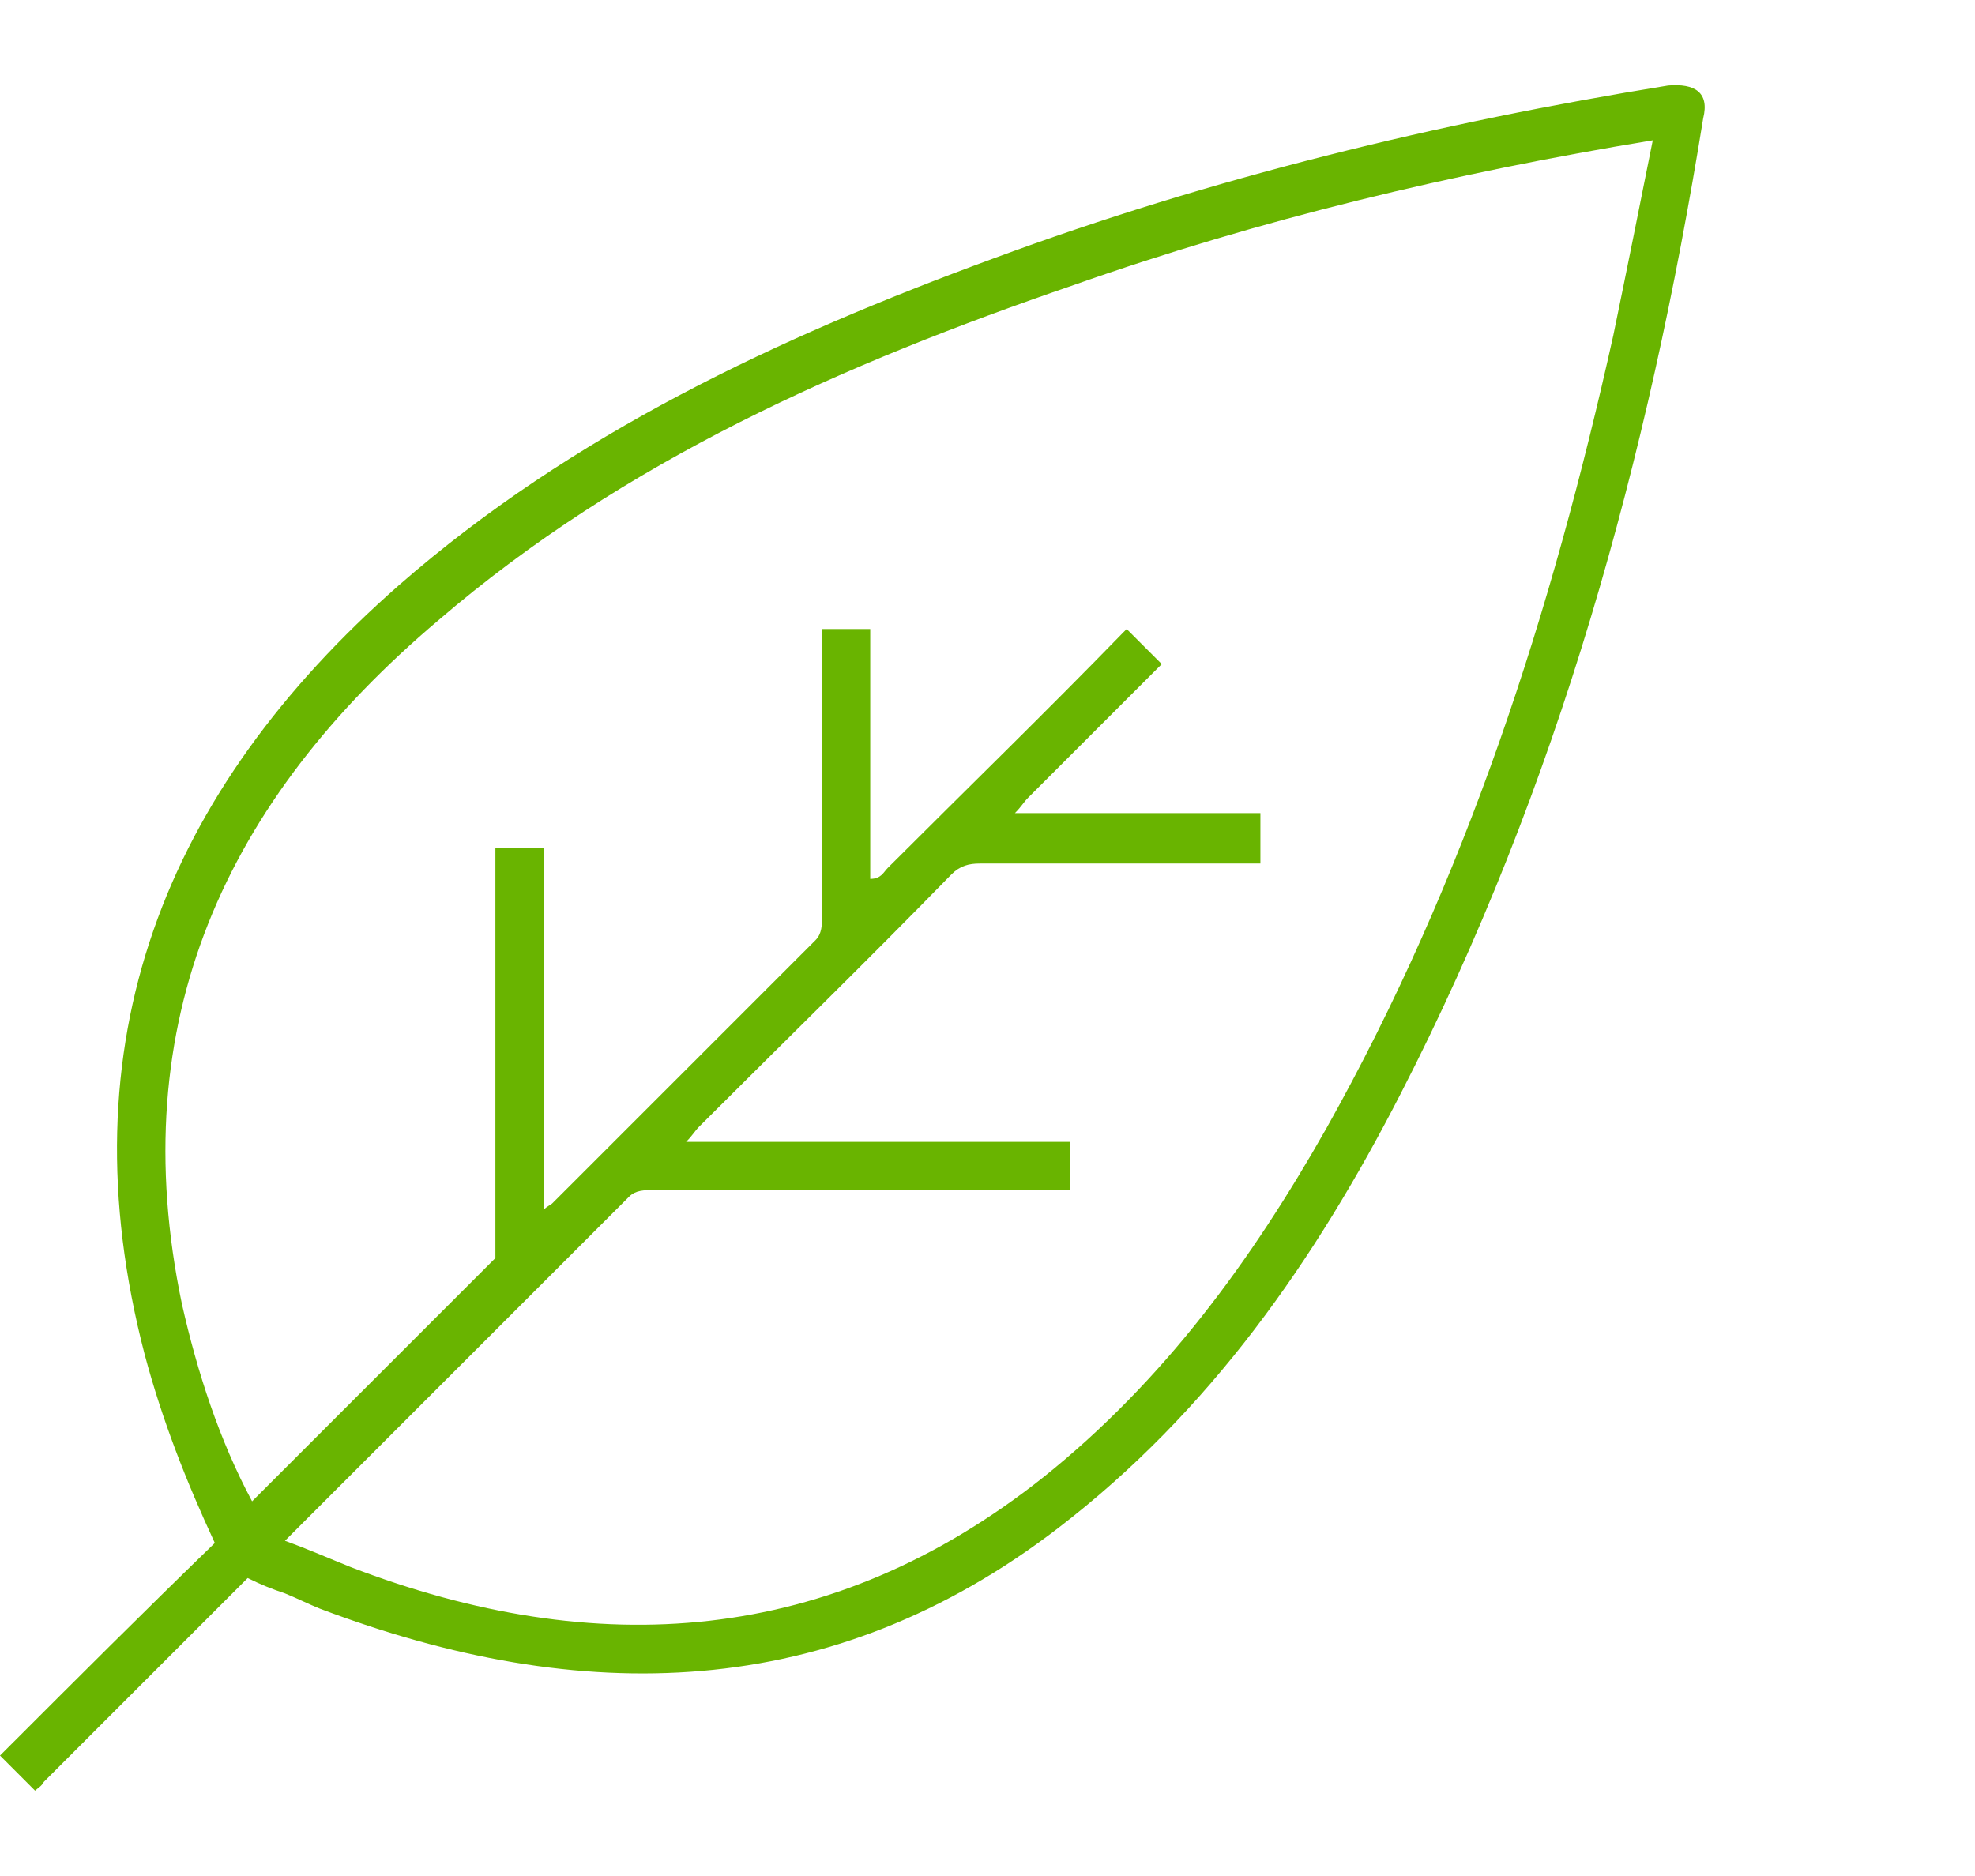 <?xml version="1.0" encoding="utf-8"?>
<!-- Generator: Adobe Illustrator 25.4.0, SVG Export Plug-In . SVG Version: 6.00 Build 0)  -->
<svg version="1.1" xmlns="http://www.w3.org/2000/svg" xmlns:xlink="http://www.w3.org/1999/xlink" x="0px" y="0px"
	 viewBox="0 0 90.1 85.6" style="enable-background:new 0 0 90.1 85.6;" xml:space="preserve">
<style type="text/css">
	.st0{display:none;}
	.st1{display:inline;}
	.st2{fill:#69B400;}
</style>
<g id="Cost_of_Ownership" class="st0">
	<g class="st1">
		<path class="st2" d="M68.4,43.5c-4.1-1.7-9.6-2.6-15.4-2.6c0,0-0.1,0-0.1,0c-2.7,0-5.4,0.2-8,0.6l-0.1,0v-32c0-2.7-2.4-5.2-6.9-7
			C33.6,0.9,28.2,0,22.3,0C16.5,0,11,0.9,6.9,2.6C2.4,4.4,0,6.9,0,9.6v51.1c0,2.7,2.4,5.2,6.9,7c4.1,1.7,9.6,2.6,15.4,2.6
			c0,0,0.1,0,0.1,0c2.7,0,5.4-0.2,8-0.6l0.1,0V76c0,2.7,2.4,5.2,6.9,7c4.1,1.7,9.6,2.6,15.4,2.6c5.8,0,11.3-0.9,15.4-2.6
			c4.4-1.8,6.9-4.3,6.9-7V50.5C75.3,47.7,72.8,45.2,68.4,43.5z M7.8,4.5c3.9-1.5,9.1-2.4,14.6-2.4S33,3,36.9,4.5
			c3.6,1.4,5.7,3.3,5.7,5.1s-2.1,3.7-5.7,5.1c-3.9,1.5-9.1,2.4-14.6,2.4s-10.7-0.8-14.6-2.4c-3.6-1.4-5.7-3.3-5.7-5.1
			S4.2,5.9,7.8,4.5z M2.1,13.8l0.2,0.2c1.1,1,2.7,1.9,4.6,2.7c4.1,1.7,9.6,2.6,15.4,2.6c5.8,0,11.3-0.9,15.4-2.6
			c1.9-0.8,3.4-1.7,4.6-2.7l0.2-0.2v4.4c0,1.8-2.1,3.7-5.7,5.1c-3.9,1.5-9.1,2.4-14.6,2.4s-10.7-0.8-14.6-2.4
			c-3.6-1.4-5.7-3.3-5.7-5.1V13.8z M2.1,22.3l0.2,0.2c1.1,1,2.7,1.9,4.6,2.7c4.1,1.7,9.6,2.6,15.4,2.6c5.8,0,11.3-0.9,15.4-2.6
			c1.9-0.8,3.4-1.7,4.6-2.7l0.2-0.2v4.4c0,1.8-2.1,3.7-5.7,5.1c-3.9,1.5-9.1,2.4-14.6,2.4s-10.7-0.8-14.6-2.4
			c-3.6-1.4-5.7-3.3-5.7-5.1V22.3z M2.1,30.8L2.3,31c1.1,1,2.7,1.9,4.6,2.7c4.1,1.7,9.6,2.6,15.4,2.6c5.8,0,11.3-0.9,15.4-2.6
			c1.9-0.8,3.4-1.7,4.6-2.7l0.2-0.2v4.4c0,1.8-2.1,3.7-5.7,5.1c-3.9,1.5-9.1,2.4-14.6,2.4s-10.7-0.8-14.6-2.4
			c-3.6-1.4-5.7-3.3-5.7-5.1V30.8z M30.5,67.5c-2.6,0.4-5.3,0.7-8,0.7c0,0-0.1,0-0.1,0c-5.5,0-10.7-0.8-14.6-2.4
			c-3.6-1.4-5.7-3.3-5.7-5.1v-4.4l0.2,0.2c1.1,1,2.7,1.9,4.6,2.7c4.1,1.7,9.6,2.6,15.4,2.6c2.7,0,5.5-0.2,8.1-0.6l0.1,0l0,6.4
			L30.5,67.5z M30.5,59c-2.6,0.4-5.3,0.7-8,0.7c0,0-0.1,0-0.1,0c-5.5,0-10.7-0.8-14.6-2.4c-3.6-1.4-5.7-3.3-5.7-5.1v-4.4L2.3,48
			c1.1,1,2.7,1.9,4.6,2.7c4.1,1.7,9.6,2.6,15.4,2.6c0,0,0.1,0,0.1,0c2.7,0,5.4-0.2,8-0.6l0.1,0l0,6.4L30.5,59z M30.6,50.3l0,0.1
			l-0.1,0c-2.6,0.4-5.3,0.7-8,0.7c-0.1,0-0.1,0-0.2,0c-5.5,0-10.7-0.8-14.6-2.4c-3.6-1.4-5.7-3.3-5.7-5.1v-4.4l0.2,0.2
			c1.1,1,2.7,1.9,4.6,2.7c4.1,1.7,9.6,2.6,15.4,2.6c5.8,0,11.3-0.9,15.4-2.6c1.9-0.8,3.4-1.7,4.6-2.7l0.2-0.2v2.6l-0.1,0
			c-1.7,0.4-3.4,0.9-5,1.5C33.1,45.2,30.7,47.7,30.6,50.3z M67.5,81.1c-3.9,1.5-9,2.4-14.6,2.4s-10.7-0.8-14.6-2.4
			c-3.6-1.4-5.7-3.3-5.7-5.1v-4.4l0.2,0.2c1.1,1,2.7,1.9,4.6,2.7c4.1,1.7,9.6,2.6,15.4,2.6c5.8,0,11.3-0.9,15.4-2.6
			c1.9-0.8,3.4-1.7,4.6-2.7l0.2-0.2l0,4.4C73.2,77.8,71.1,79.7,67.5,81.1z M67.5,72.6c-3.9,1.5-9,2.4-14.6,2.4s-10.7-0.8-14.6-2.4
			c-3.6-1.4-5.7-3.3-5.7-5.1v-4.4l0.2,0.2c1.1,1,2.7,1.9,4.6,2.7c4.1,1.7,9.6,2.6,15.4,2.6c5.8,0,11.3-0.9,15.4-2.6
			c1.9-0.8,3.4-1.7,4.6-2.7l0.2-0.2l0,4.4C73.2,69.3,71.1,71.2,67.5,72.6z M67.5,64.1c-3.9,1.5-9,2.4-14.6,2.4s-10.7-0.8-14.6-2.4
			c-3.6-1.4-5.7-3.3-5.7-5.1v-4.4l0.2,0.2c1.1,1,2.7,1.9,4.6,2.7C41.7,59.1,47.1,60,53,60c5.8,0,11.3-0.9,15.4-2.6
			c1.9-0.8,3.4-1.7,4.6-2.7l0.2-0.2l0,4.4C73.2,60.8,71.1,62.6,67.5,64.1z M67.5,55.5c-3.9,1.5-9.1,2.4-14.6,2.4h0
			c-5.5,0-10.7-0.8-14.6-2.4c-3.6-1.4-5.7-3.3-5.7-5.1s2.1-3.7,5.7-5.1C42.3,43.8,47.5,43,53,43c5.5,0,10.7,0.8,14.6,2.4
			c3.6,1.4,5.7,3.3,5.7,5.1S71.1,54.1,67.5,55.5z"/>
		<polygon class="st2" points="75.3,23.3 73.9,21.9 64.6,31.1 64.6,0 62.6,0 62.6,31.1 53.4,21.9 52,23.3 63.6,34.9 		"/>
	</g>
</g>
<g id="Speed__x26___x0A_Agilität" class="st0">
	<g class="st1">
		<path class="st2" d="M58.8,11.4C58.7,11.4,58.7,11.4,58.8,11.4c-6.9,0-13.6,2.3-18.9,6.4l-0.1,0.1H9V20h28.2l-0.8,0.8
			c-2.6,2.5-4.6,5.5-6.1,8.8l-0.1,0.3H0v2.1h29.3l-0.2,0.6c-1,2.8-1.6,5.8-1.7,8.8l0,0.4H9v2.1h18.3l0,0.4c0.1,3,0.7,5.9,1.7,8.8
			l0.2,0.6H0v2.1h30.1l0.1,0.3c1.6,3.2,3.6,6.2,6.1,8.8l0.7,0.8H9v2.1h30.6l0.1,0.1c5.4,4.1,12.1,6.4,18.8,6.4c0,0,0.1,0,0.1,0
			c17.3,0,31.3-14,31.4-31.3C90.1,25.5,76.1,11.5,58.8,11.4z M88,44.3c-0.8,15-12.8,26.9-27.7,27.7l-0.5,0v-5.2h-2.1v5.2l-0.5,0
			c-15-0.8-26.9-12.7-27.7-27.7l0-0.5H35c0.1,0,0.2,0,0.4-0.1v-2c-0.1,0-0.2-0.1-0.4-0.1h-5.5l0-0.5c0.8-15,12.7-26.9,27.7-27.7
			l0.5,0V19c0,0.1,0,0.2,0,0.3h2c0-0.1,0.1-0.2,0.1-0.2v-5.5l0.5,0c15,0.8,26.9,12.8,27.7,27.7l0,0.5h-5.5c-0.1,0-0.2,0-0.3,0.1v2
			c0.1,0,0.2,0.1,0.3,0.1H88L88,44.3z"/>
		<path class="st2" d="M59.1,41.7l-9.9-18.1c0-0.1-0.1-0.2-0.2-0.2l-1.7,1c0,0.1,0,0.2,0.1,0.2l10.2,18.7c0.2,0.3,0.5,0.6,0.9,0.6
			l12.4,0v-2.1c0,0,0,0,0,0H59.1z"/>
	</g>
</g>
<g id="Hohe_Qualität" class="st0">
	<g id="Gruppe_158" transform="translate(-7.812 -7.812)" class="st1">
		<path id="Pfad_165" class="st2" d="M589,266.7c-13.8-0.4-25.4,11.3-25.8,25.8c-0.2,6.9,2.6,13.5,7.6,18.2
			c4.9,4.7,11.4,7.4,18.2,7.7h0c14.2-0.2,25.6-11.7,25.8-25.8c0.2-6.9-2.6-13.5-7.6-18.2C602.3,269.6,595.8,266.9,589,266.7z
			 M613.8,292.5c-0.2,13.6-11.2,24.6-24.8,24.8c-6.5-0.2-12.8-2.9-17.5-7.4c-4.8-4.5-7.5-10.8-7.3-17.4
			c0.4-13.7,11.2-24.8,24.1-24.8c0.2,0,0.4,0,0.6,0c6.5,0.2,12.8,2.8,17.5,7.4C611.3,279.6,613.9,285.9,613.8,292.5z"/>
		<path id="Pfad_166" class="st2" d="M630.7,282.5h-7.9c-0.7-2.4-1.6-4.6-2.8-6.8l5.6-5.6c0.2-0.2,0.2-0.5,0-0.7L612.1,256
			c-0.2-0.2-0.5-0.2-0.7,0l-5.6,5.6c-2.2-1.2-4.4-2.1-6.8-2.8v-7.9c0-0.3-0.2-0.5-0.5-0.5h-19c-0.3,0-0.5,0.2-0.5,0.5v7.9
			c-2.4,0.7-4.6,1.6-6.8,2.8l-5.6-5.6c-0.2-0.2-0.5-0.2-0.7,0l-13.4,13.4c-0.2,0.2-0.2,0.5,0,0.7l5.6,5.6c-1.2,2.2-2.1,4.4-2.8,6.8
			h-7.9c-0.3,0-0.5,0.2-0.5,0.5V302c0,0.3,0.2,0.5,0.5,0.5c0,0,0,0,0,0h7.9c0.7,2.4,1.6,4.6,2.8,6.8l-5.6,5.6
			c-0.2,0.2-0.2,0.5,0,0.7l13.4,13.4c0.2,0.2,0.5,0.2,0.7,0l5.6-5.6c2.2,1.2,4.4,2.1,6.8,2.8v7.9c0,0.3,0.2,0.5,0.5,0.5h18.9
			c0.3,0,0.5-0.2,0.5-0.5v-7.9c2.4-0.7,4.6-1.6,6.8-2.8l5.6,5.6c0.2,0.2,0.5,0.2,0.7,0l13.4-13.4c0.2-0.2,0.2-0.5,0-0.7l-5.6-5.6
			c1.2-2.2,2.1-4.4,2.8-6.8h7.9c0.3,0,0.5-0.2,0.5-0.5v-19C631.2,282.7,631,282.5,630.7,282.5z M630.1,301.5h-7.8
			c-0.2,0-0.4,0.2-0.5,0.4c-0.7,2.5-1.7,5-3,7.3c-0.1,0.2-0.1,0.5,0.1,0.6l5.5,5.5l-12.7,12.7l-5.5-5.5c-0.2-0.2-0.4-0.2-0.6-0.1
			c-2.3,1.3-4.7,2.3-7.3,3c-0.2,0.1-0.4,0.3-0.4,0.5v7.8H580v-7.8c0-0.2-0.2-0.4-0.4-0.5c-2.5-0.7-5-1.7-7.3-3
			c-0.2-0.1-0.5-0.1-0.6,0.1l-5.5,5.5l-12.7-12.7l5.5-5.5c0.2-0.2,0.2-0.4,0.1-0.6c-1.3-2.3-2.3-4.7-3-7.3c-0.1-0.2-0.3-0.4-0.5-0.4
			h-7.8v-17.9h7.8c0.2,0,0.4-0.2,0.5-0.4c0.7-2.5,1.7-5,3-7.3c0.1-0.2,0.1-0.5-0.1-0.6l-5.5-5.5l12.7-12.7l5.5,5.5
			c0.2,0.2,0.4,0.2,0.6,0.1c2.3-1.3,4.8-2.3,7.3-3c0.2-0.1,0.4-0.3,0.4-0.5v-7.8h17.9v7.8c0,0.2,0.2,0.4,0.4,0.5
			c2.5,0.7,5,1.7,7.3,3c0.2,0.1,0.5,0.1,0.6-0.1l5.5-5.5l12.7,12.7l-5.5,5.5c-0.2,0.2-0.2,0.4-0.1,0.6c1.3,2.3,2.3,4.8,3,7.3
			c0.1,0.2,0.3,0.4,0.5,0.4h7.8L630.1,301.5z"/>
		<path id="Pfad_167" class="st2" d="M601.9,279.9l-18.7,15.5l-6.5-6.8c-0.1-0.1-0.2-0.2-0.4-0.2c-0.1,0-0.3,0-0.4,0.1l-4.5,4.3
			c-0.2,0.2-0.2,0.5,0,0.7c0,0,0,0,0,0l10.9,11.3c0.2,0.2,0.5,0.2,0.7,0l23.6-19.6c0.2-0.2,0.3-0.5,0.1-0.7c0,0,0,0,0,0l-4-4.8
			C602.5,279.8,602.1,279.7,601.9,279.9C601.9,279.9,601.9,279.9,601.9,279.9z M582.7,304l-10.2-10.6l3.8-3.6l6.5,6.8
			c0.2,0.2,0.5,0.2,0.7,0l18.7-15.5l3.3,4L582.7,304z"/>
	</g>
	<g class="st1">
		<path class="st2" d="M61.4,24.2c-5-4.8-11.6-7.6-18.6-7.8l0,0c-14.2-0.4-26,11.5-26.4,26.4c-0.2,7,2.7,13.8,7.8,18.6
			c5,4.8,11.6,7.6,18.6,7.8c14.5-0.2,26.1-11.8,26.4-26.4C69.3,35.8,66.5,29,61.4,24.2z M67.1,42.8c-0.2,13.4-10.9,24.1-24.3,24.4
			c-6.4-0.2-12.6-2.8-17.2-7.3c-4.7-4.4-7.3-10.6-7.2-17.1c0.4-13.4,11-24.4,23.7-24.4c0,0,0,0,0,0c0.2,0,0.4,0,0.6,0
			c6.4,0.2,12.6,2.8,17.2,7.3C64.7,30.1,67.3,36.3,67.1,42.8L67.1,42.8z"/>
		<path class="st2" d="M84.5,32.3H77c-0.7-2.1-1.5-4.2-2.6-6.2l5.4-5.4c0.4-0.4,0.4-1,0-1.4L66.3,5.8c-0.4-0.4-1-0.4-1.4,0l-5.4,5.4
			c-2-1-4.1-1.9-6.2-2.6V1c0-0.6-0.5-1-1-1h-19c-0.6,0-1,0.5-1,1v7.6c-2.1,0.7-4.2,1.5-6.2,2.6l-5.4-5.4c-0.4-0.4-1-0.4-1.4,0
			L5.8,19.2c-0.4,0.4-0.4,1,0,1.4l5.4,5.4c-1,2-1.9,4.1-2.6,6.2H1c-0.6,0-1,0.5-1,1v19c0,0.6,0.5,1,1,1h7.6c0.7,2.1,1.5,4.2,2.6,6.2
			l-5.4,5.4c-0.4,0.4-0.4,1,0,1.4l13.4,13.4c0.2,0.2,0.4,0.3,0.7,0.3c0,0,0,0,0,0c0.3,0,0.5-0.1,0.7-0.3l5.4-5.4
			c2,1.1,4.1,1.9,6.2,2.6v7.6c0,0.6,0.5,1,1,1h19c0.6,0,1-0.5,1-1V77c2.1-0.7,4.2-1.5,6.2-2.6l5.4,5.4c0.4,0.4,1,0.4,1.4,0
			l13.4-13.4c0.2-0.2,0.3-0.4,0.3-0.7c0-0.3-0.1-0.5-0.3-0.7l-5.4-5.4c1-2,1.9-4.1,2.6-6.2h7.6c0.6,0,1-0.5,1-1v-19
			C85.6,32.7,85.1,32.3,84.5,32.3z M76.2,51.3c-0.5,0-0.9,0.3-1,0.7c-0.7,2.5-1.7,4.9-3,7.2c-0.2,0.4-0.2,0.9,0.2,1.2l5.2,5.2
			l-12,12l-5.2-5.2c-0.3-0.3-0.8-0.4-1.2-0.2c-2.3,1.3-4.7,2.3-7.2,3c-0.4,0.1-0.7,0.5-0.7,1v7.3H34.3v-7.3c0-0.5-0.3-0.9-0.7-1
			c-2.5-0.7-4.9-1.7-7.2-3c-0.4-0.2-0.9-0.2-1.2,0.2L20,77.6l-12-12l5.2-5.2c0.3-0.3,0.4-0.8,0.2-1.2c-1.3-2.3-2.3-4.7-3-7.2
			c-0.1-0.4-0.5-0.7-1-0.7H2V34.3h7.3c0.5,0,0.9-0.3,1-0.7c0.7-2.5,1.7-4.9,3-7.2c0.2-0.4,0.2-0.9-0.2-1.2L8,20L20,8l5.2,5.2
			c0.3,0.3,0.8,0.4,1.2,0.2c2.3-1.3,4.7-2.3,7.2-3c0.4-0.1,0.7-0.5,0.7-1V2h16.9v7.3c0,0.5,0.3,0.9,0.7,1c2.5,0.7,4.9,1.7,7.2,3
			c0.4,0.2,0.9,0.2,1.2-0.2L65.6,8l12,12l-5.2,5.2c-0.3,0.3-0.4,0.8-0.2,1.2c1.3,2.3,2.3,4.7,3,7.2c0.1,0.4,0.5,0.7,1,0.7h7.3
			l0,16.9H76.2z"/>
		<polygon class="st2" points="36,50.1 28.5,42 27,43.4 35.8,52.8 58.5,34.9 57.2,33.3 		"/>
	</g>
</g>
<g id="Nachhaltigkeit">
	<path class="st2" d="M76.1,3.9c-10.5,1.7-20.8,4.2-30.8,7.9c-9.8,3.6-19.2,8-27.1,14.9C7.5,36.1,2.9,47.6,6.6,61.8
		c0.8,3,1.9,5.8,3.2,8.6c-3.2,3.1-6.3,6.2-9.4,9.3C0.2,79.9,0.1,80,0,80.1l1.6,1.6c0.1-0.1,0.3-0.2,0.4-0.4c3.1-3.1,6.2-6.2,9.3-9.3
		c0.6,0.3,1.1,0.5,1.7,0.7c0.5,0.2,1.1,0.5,1.6,0.7c11.9,4.5,23.3,4.3,33.7-3.7c6.9-5.3,11.7-12.2,15.6-19.8
		c7.2-14,11.3-29,13.8-44.5C78,4.2,77.3,3.8,76.1,3.9z M73.6,15.3c-2.8,12.6-6.7,24.8-13.1,36.2c-3.4,6-7.4,11.5-12.9,15.9
		c-9.7,7.7-20.4,8.4-31.6,4.1c-1-0.4-1.9-0.8-3-1.2c5.3-5.3,10.5-10.5,15.7-15.7c0.3-0.3,0.7-0.3,1.1-0.3c6.2,0,12.4,0,18.6,0
		c0.2,0,0.3,0,0.4,0v-2.2c-0.1,0-0.3,0-0.4,0c-5.6,0-11.3,0-17.1,0c0.3-0.3,0.4-0.5,0.6-0.7c3.8-3.8,7.7-7.6,11.5-11.5
		c0.4-0.4,0.8-0.5,1.3-0.5c4.2,0,8.4,0,12.6,0c0.1,0,0.1,0,0.2,0v-2.3c-0.1,0-0.1,0-0.2,0c-3.6,0-7.2,0-11,0
		c0.3-0.3,0.4-0.5,0.6-0.7c2-2,4-4,5.9-5.9c0.1-0.1,0.1-0.1,0.2-0.2l-1.6-1.6c-0.1,0.1-0.1,0.1-0.2,0.2c-3.5,3.6-7.1,7.1-10.7,10.7
		c-0.2,0.2-0.3,0.5-0.8,0.5c0-3.6,0-7.1,0-10.7c0-0.2,0-0.5,0-0.7h-2.2c0,0.2,0,0.5,0,0.7c0,4.1,0,8.3,0,12.4c0,0.4,0,0.8-0.3,1.1
		c-4,4-8,8-12,12c-0.1,0.1-0.2,0.1-0.4,0.3c0-1.2,0-2.3,0-3.4c0-4.2,0-8.4,0-12.6c0-0.2,0-0.3,0-0.5h-2.2c0,0.2,0,0.3,0,0.5
		c0,6.1,0,12.2,0,18.2c-3.7,3.7-7.4,7.4-11.1,11.1C10,65.7,9,62.6,8.3,59.5c-2.7-12.9,2-23,11.7-31.2C28.5,21,38.5,16.6,49,13
		c8.5-3,17.3-5.1,26.4-6.6C74.8,9.4,74.2,12.4,73.6,15.3z"/>
</g>
</svg>
